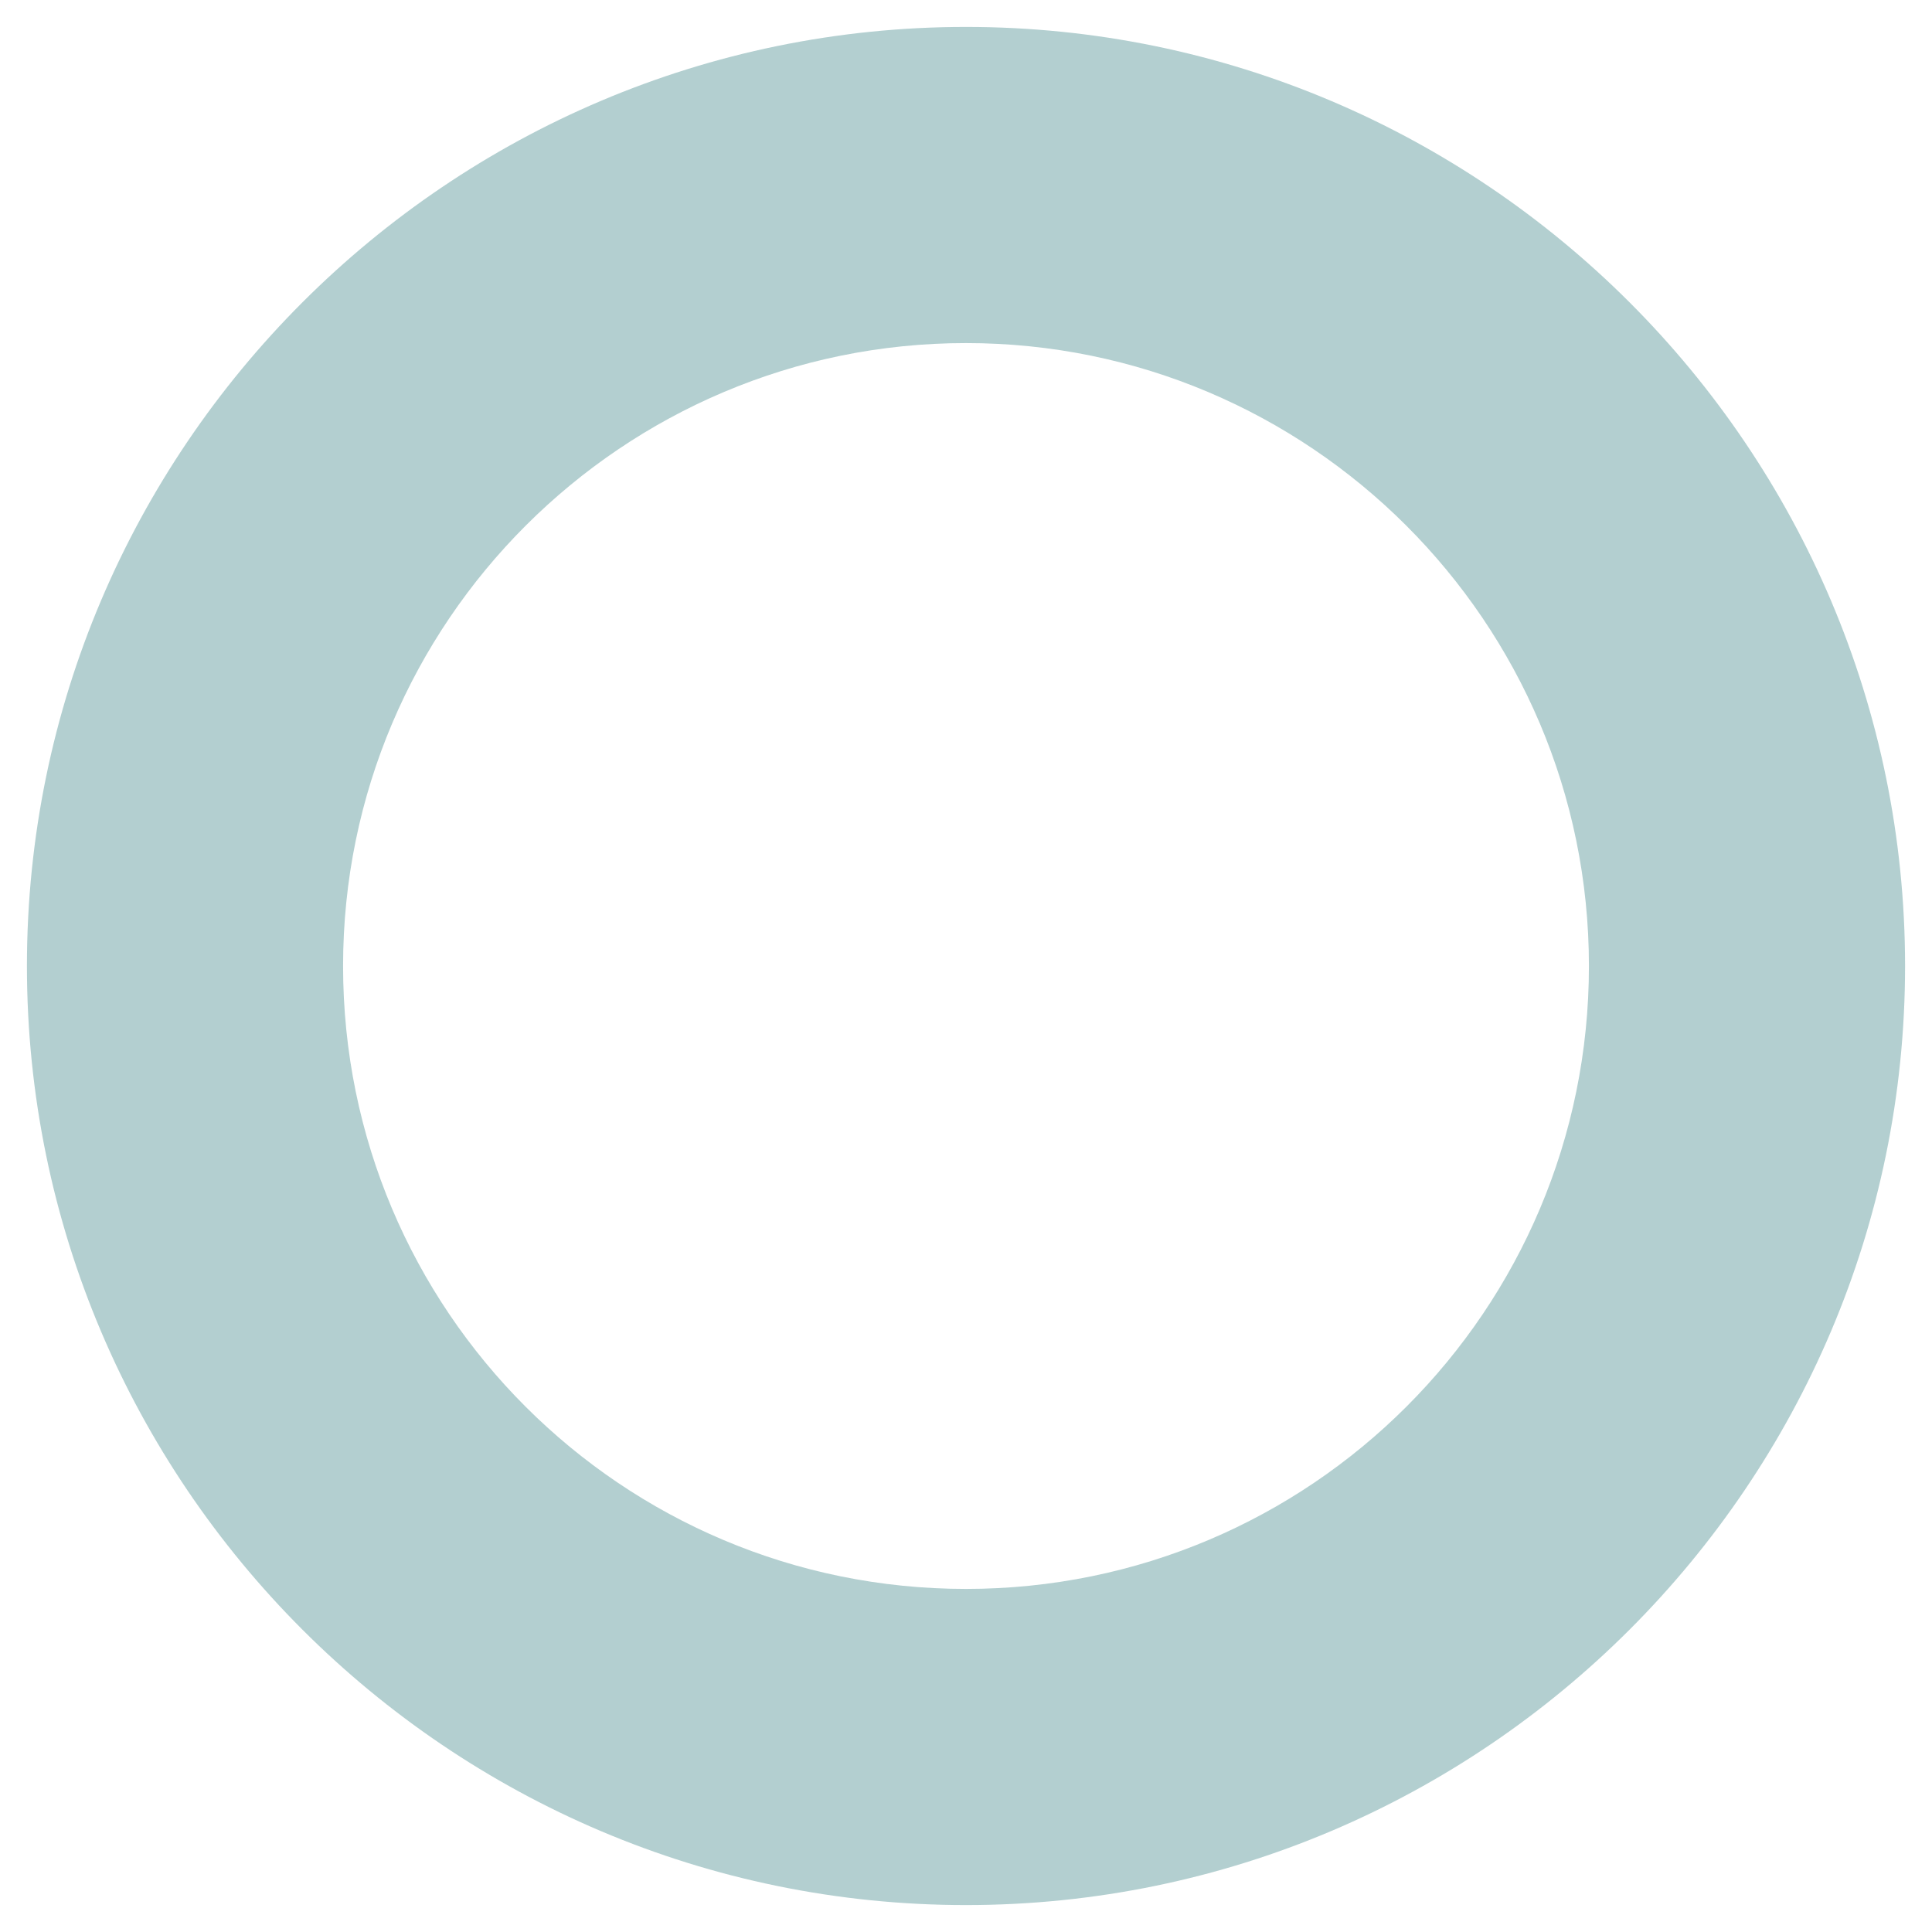 <?xml version="1.0" encoding="UTF-8"?> <svg xmlns="http://www.w3.org/2000/svg" xmlns:xlink="http://www.w3.org/1999/xlink" version="1.1" id="Calque_1" x="0px" y="0px" viewBox="0 0 165 165" style="enable-background:new 0 0 165 165;" xml:space="preserve"> <style type="text/css"> .st0{fill:#D2451C;} .st1{fill:#682045;} .st2{fill:#61A730;} .st3{fill:#005E62;} .st4{fill:#52534A;} .st5{opacity:0.3;fill:#005E62;} .st6{opacity:0.1;fill:#D1451D;} .st7{opacity:0.2;} .st8{fill:none;} .st9{fill:#D1451D;} .st10{opacity:0.3;fill:#D1451D;} </style> <path class="st5" d="M82.5,162.7c-44.2,0-80.2-36-80.2-80.2s36-80.2,80.2-80.2s80.2,36,80.2,80.2S126.7,162.7,82.5,162.7z M82.5,29.3c-29.3,0-53.2,23.8-53.2,53.2s23.8,53.2,53.2,53.2s53.2-23.8,53.2-53.2S111.8,29.3,82.5,29.3z"></path> </svg> 